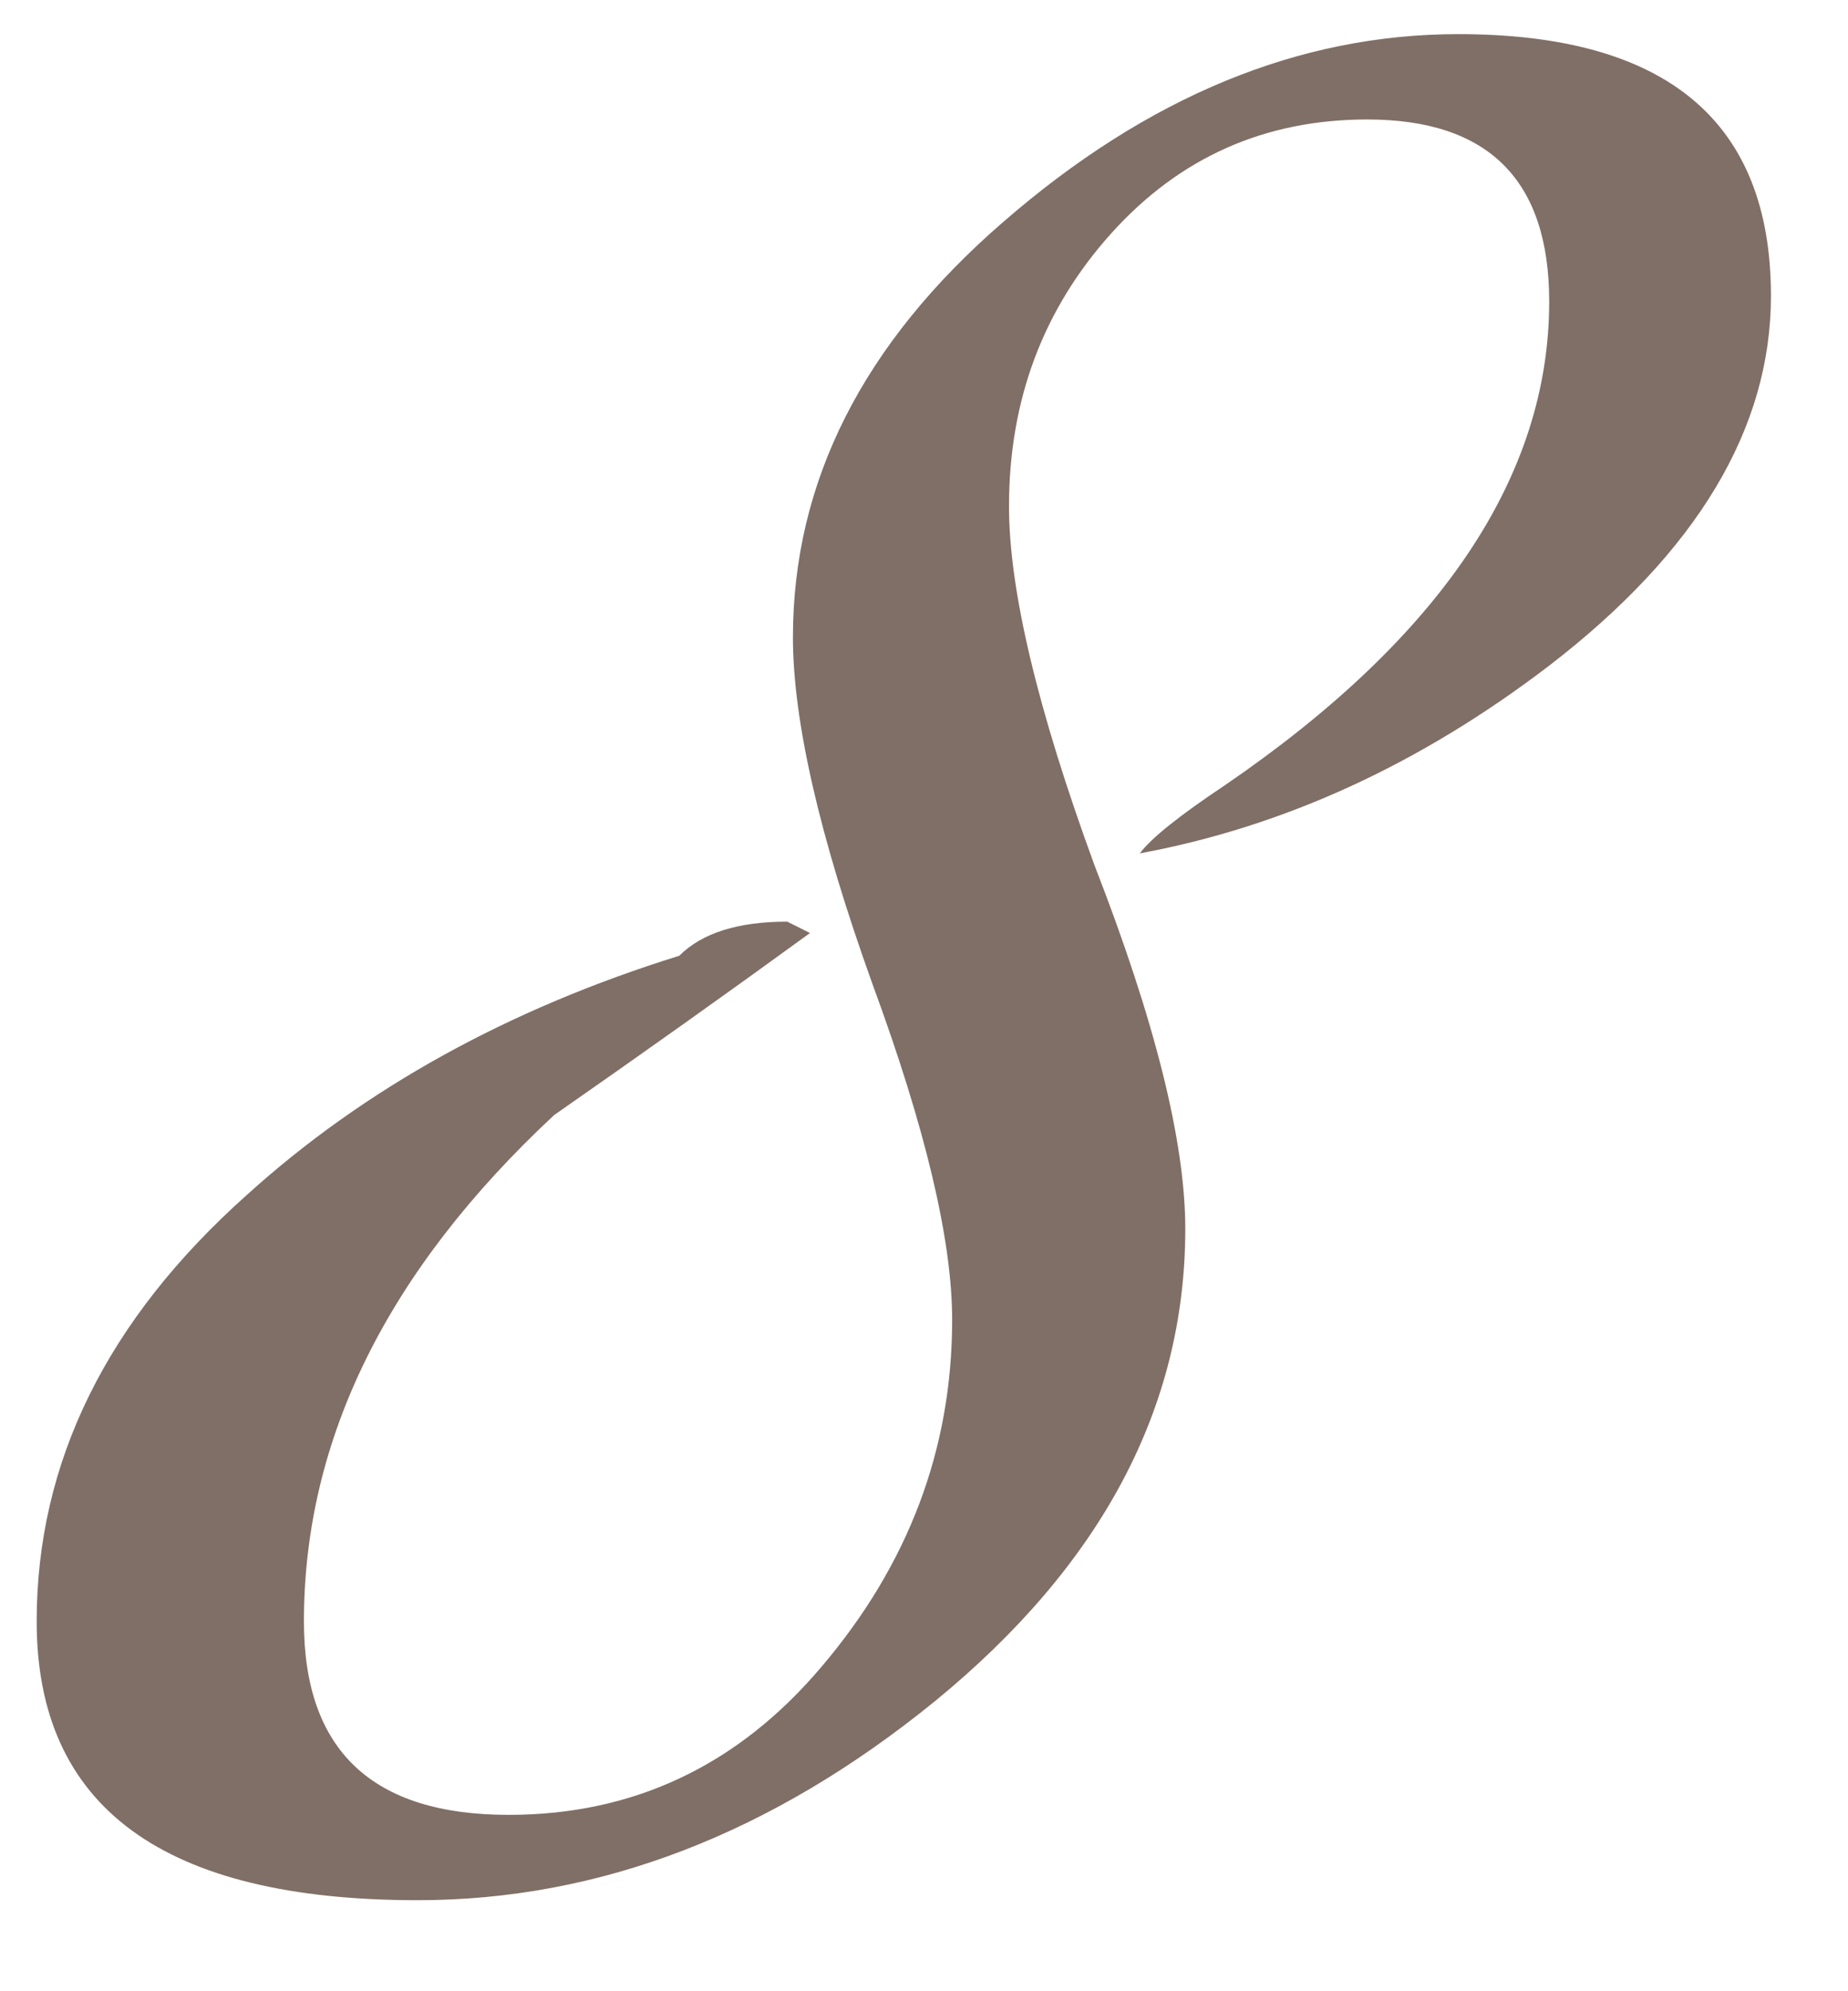 <?xml version="1.0" encoding="UTF-8"?> <svg xmlns="http://www.w3.org/2000/svg" width="13" height="14" viewBox="0 0 13 14" fill="none"><path d="M12.458 2.08C12.458 3.013 11.938 3.88 10.898 4.68C9.991 5.373 9.031 5.813 8.018 6C8.098 5.893 8.298 5.733 8.618 5.52C10.138 4.48 10.898 3.347 10.898 2.12C10.898 1.267 10.471 0.84 9.618 0.84C8.898 0.84 8.298 1.107 7.818 1.64C7.338 2.173 7.098 2.813 7.098 3.56C7.098 4.147 7.298 4.987 7.698 6.08C8.124 7.173 8.338 8.027 8.338 8.64C8.338 9.893 7.751 11 6.578 11.96C5.431 12.893 4.218 13.36 2.938 13.36C1.151 13.36 0.258 12.707 0.258 11.4C0.258 10.28 0.751 9.28 1.738 8.4C2.564 7.653 3.578 7.093 4.778 6.72C4.938 6.56 5.191 6.48 5.538 6.48L5.698 6.56C5.111 6.987 4.511 7.413 3.898 7.84C2.724 8.933 2.138 10.12 2.138 11.4C2.138 12.307 2.618 12.76 3.578 12.76C4.458 12.76 5.191 12.413 5.778 11.72C6.391 11 6.698 10.187 6.698 9.28C6.698 8.72 6.511 7.933 6.138 6.92C5.764 5.88 5.578 5.067 5.578 4.48C5.578 3.387 6.071 2.413 7.058 1.56C8.071 0.68 9.138 0.24 10.258 0.24C11.724 0.24 12.458 0.853 12.458 2.08Z" fill="#806F66"></path></svg> 
